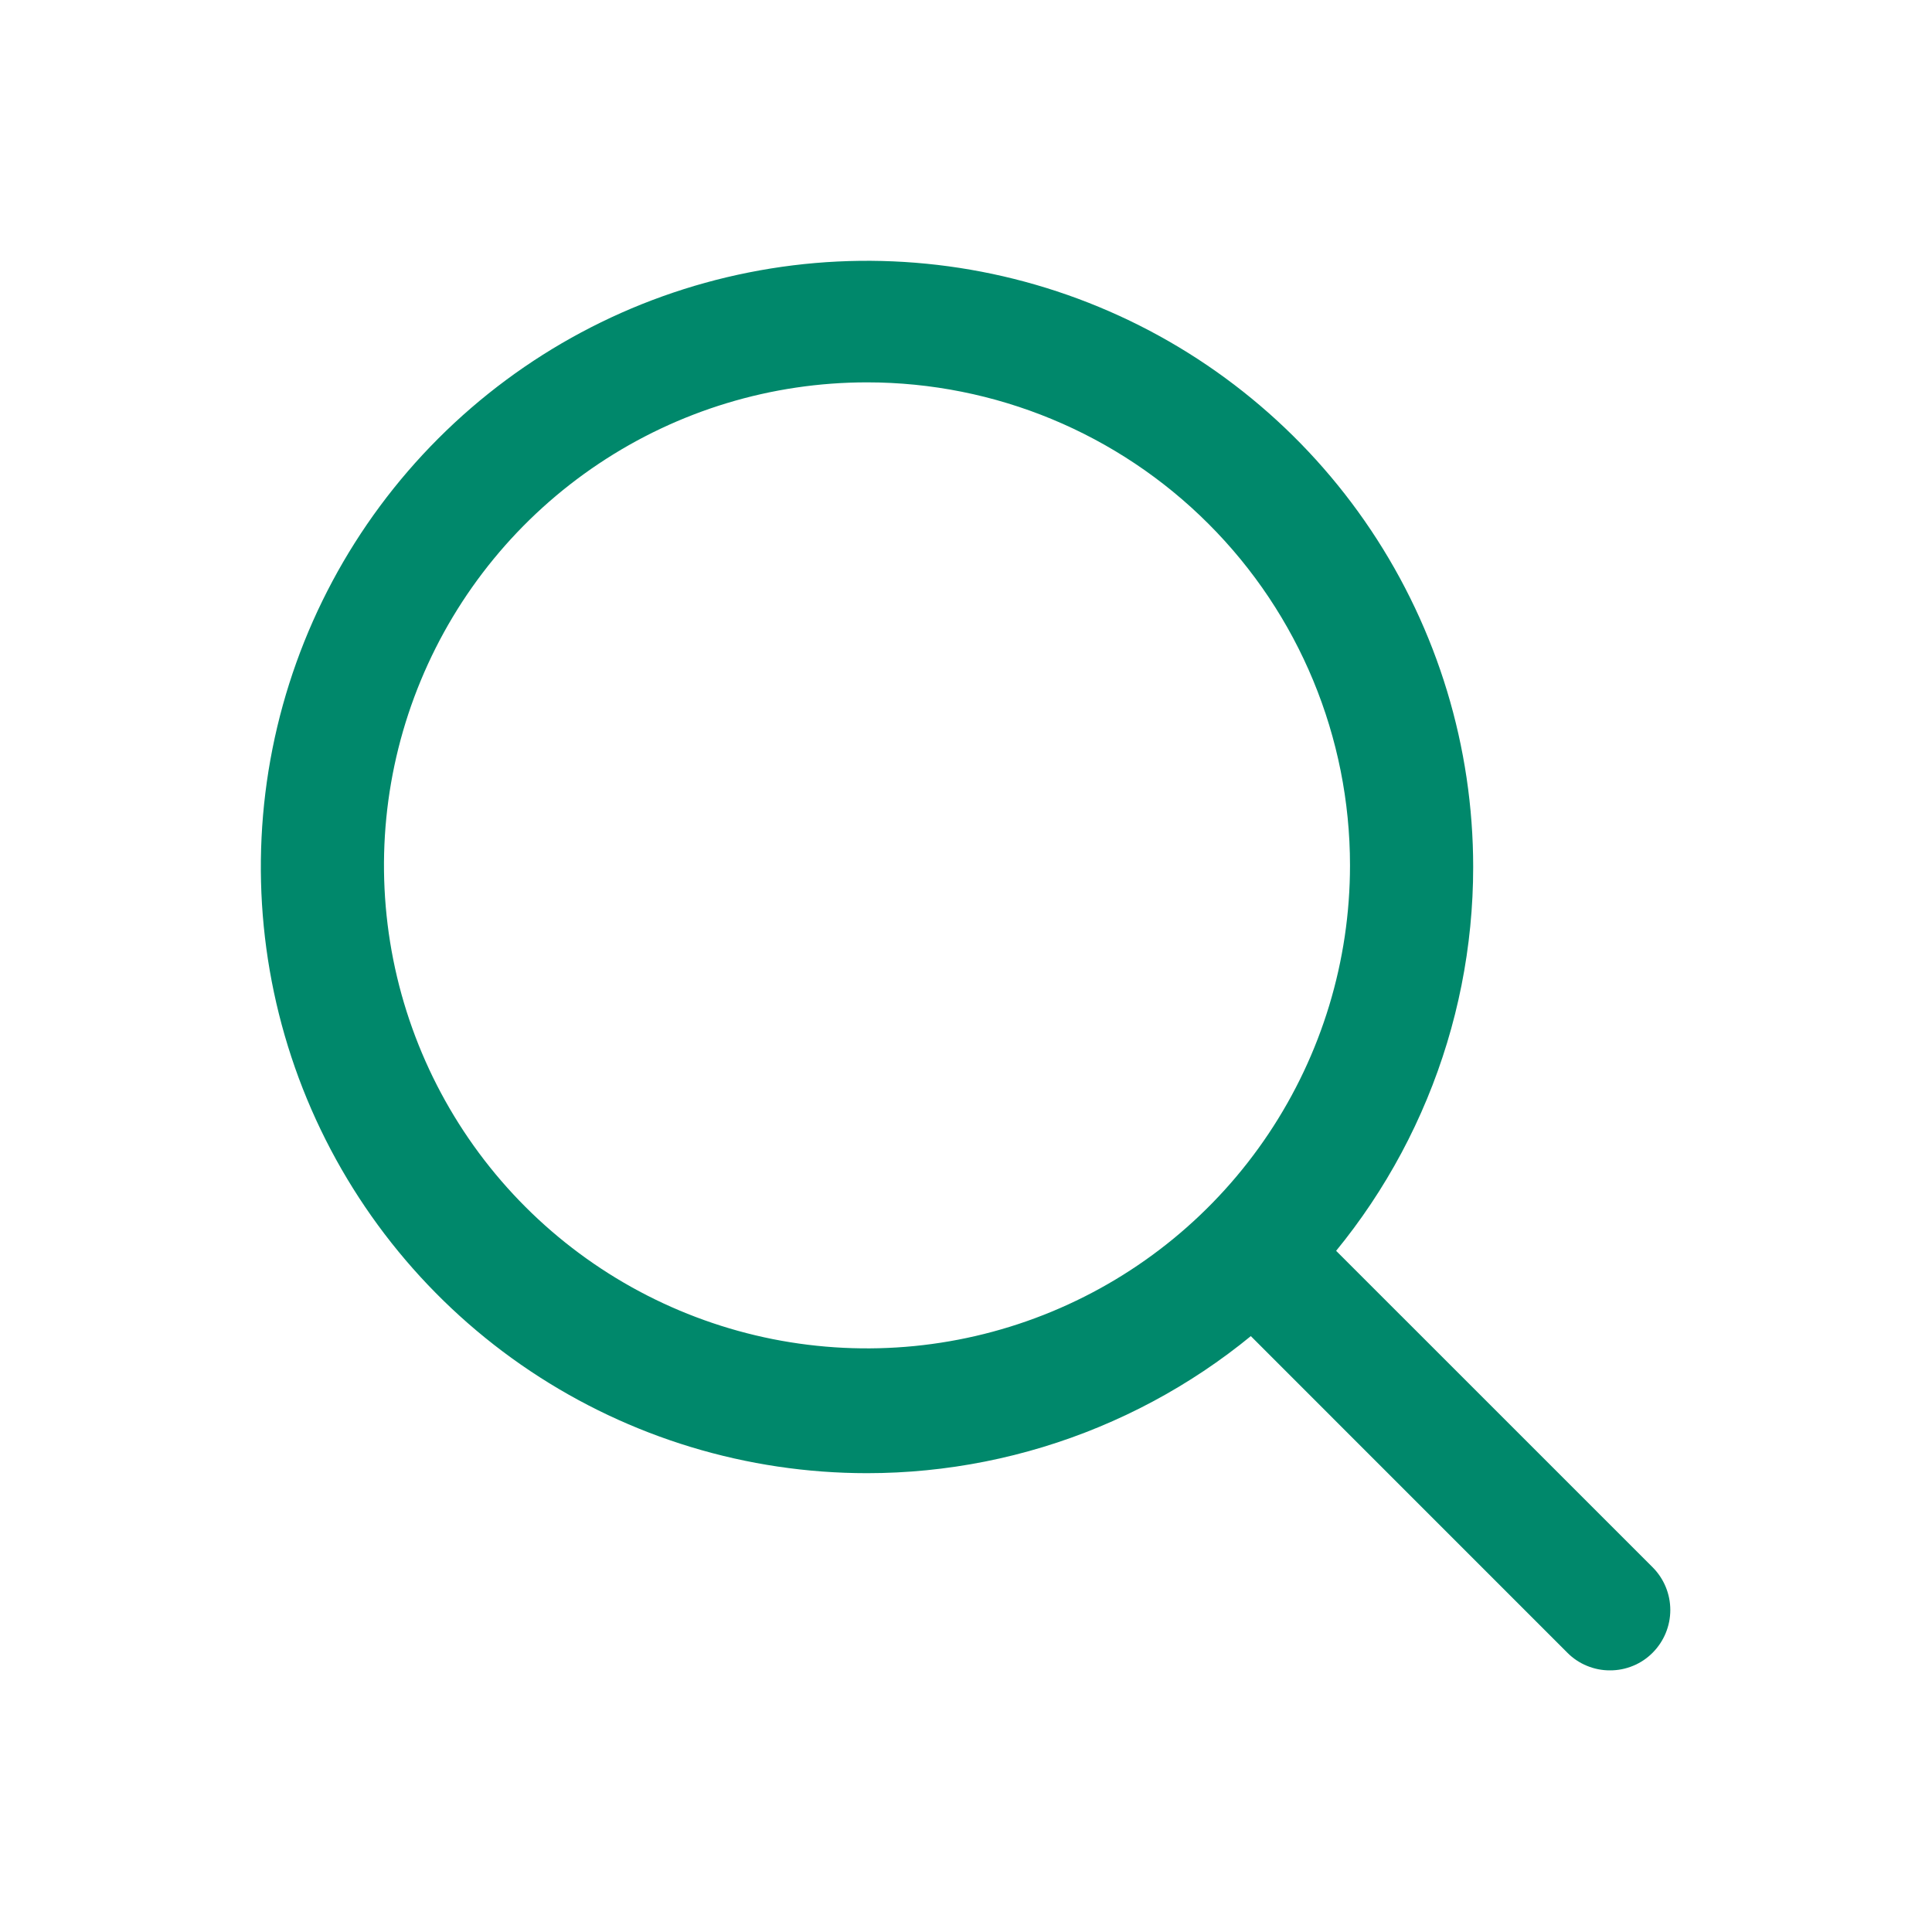 <svg width="33" height="33" viewBox="0 0 33 33" fill="none" xmlns="http://www.w3.org/2000/svg">
<path d="M14.809 25.163C12.761 25.163 10.759 24.555 9.057 23.418C7.354 22.28 6.027 20.663 5.243 18.771C4.46 16.879 4.255 14.797 4.654 12.789C5.054 10.78 6.04 8.936 7.488 7.488C8.936 6.04 10.78 5.053 12.789 4.654C14.797 4.254 16.879 4.459 18.771 5.243C20.663 6.027 22.28 7.354 23.418 9.057C24.555 10.759 25.163 12.761 25.163 14.809C25.163 16.168 24.895 17.515 24.374 18.771C23.854 20.027 23.091 21.169 22.13 22.13C21.169 23.091 20.027 23.854 18.771 24.374C17.515 24.895 16.168 25.163 14.809 25.163ZM14.809 6.531C13.177 6.531 11.582 7.015 10.225 7.922C8.869 8.828 7.811 10.117 7.187 11.624C6.562 13.132 6.399 14.79 6.717 16.391C7.036 17.991 7.821 19.461 8.975 20.615C10.129 21.769 11.599 22.554 13.199 22.873C14.8 23.191 16.458 23.028 17.966 22.403C19.473 21.779 20.762 20.721 21.668 19.365C22.575 18.008 23.059 16.413 23.059 14.781C23.059 12.593 22.19 10.495 20.642 8.948C19.095 7.4 16.997 6.531 14.809 6.531Z" fill="#00886B"/>
<path d="M27.5 28.531C27.364 28.532 27.23 28.505 27.105 28.453C26.98 28.402 26.866 28.325 26.771 28.229L21.093 22.55C20.91 22.355 20.811 22.096 20.816 21.829C20.82 21.561 20.929 21.307 21.118 21.118C21.307 20.929 21.562 20.82 21.829 20.816C22.096 20.811 22.355 20.91 22.55 21.093L28.229 26.771C28.422 26.965 28.53 27.227 28.53 27.5C28.53 27.773 28.422 28.035 28.229 28.229C28.134 28.325 28.02 28.402 27.895 28.453C27.77 28.505 27.635 28.532 27.5 28.531Z" fill="#00886B"/>
</svg>
